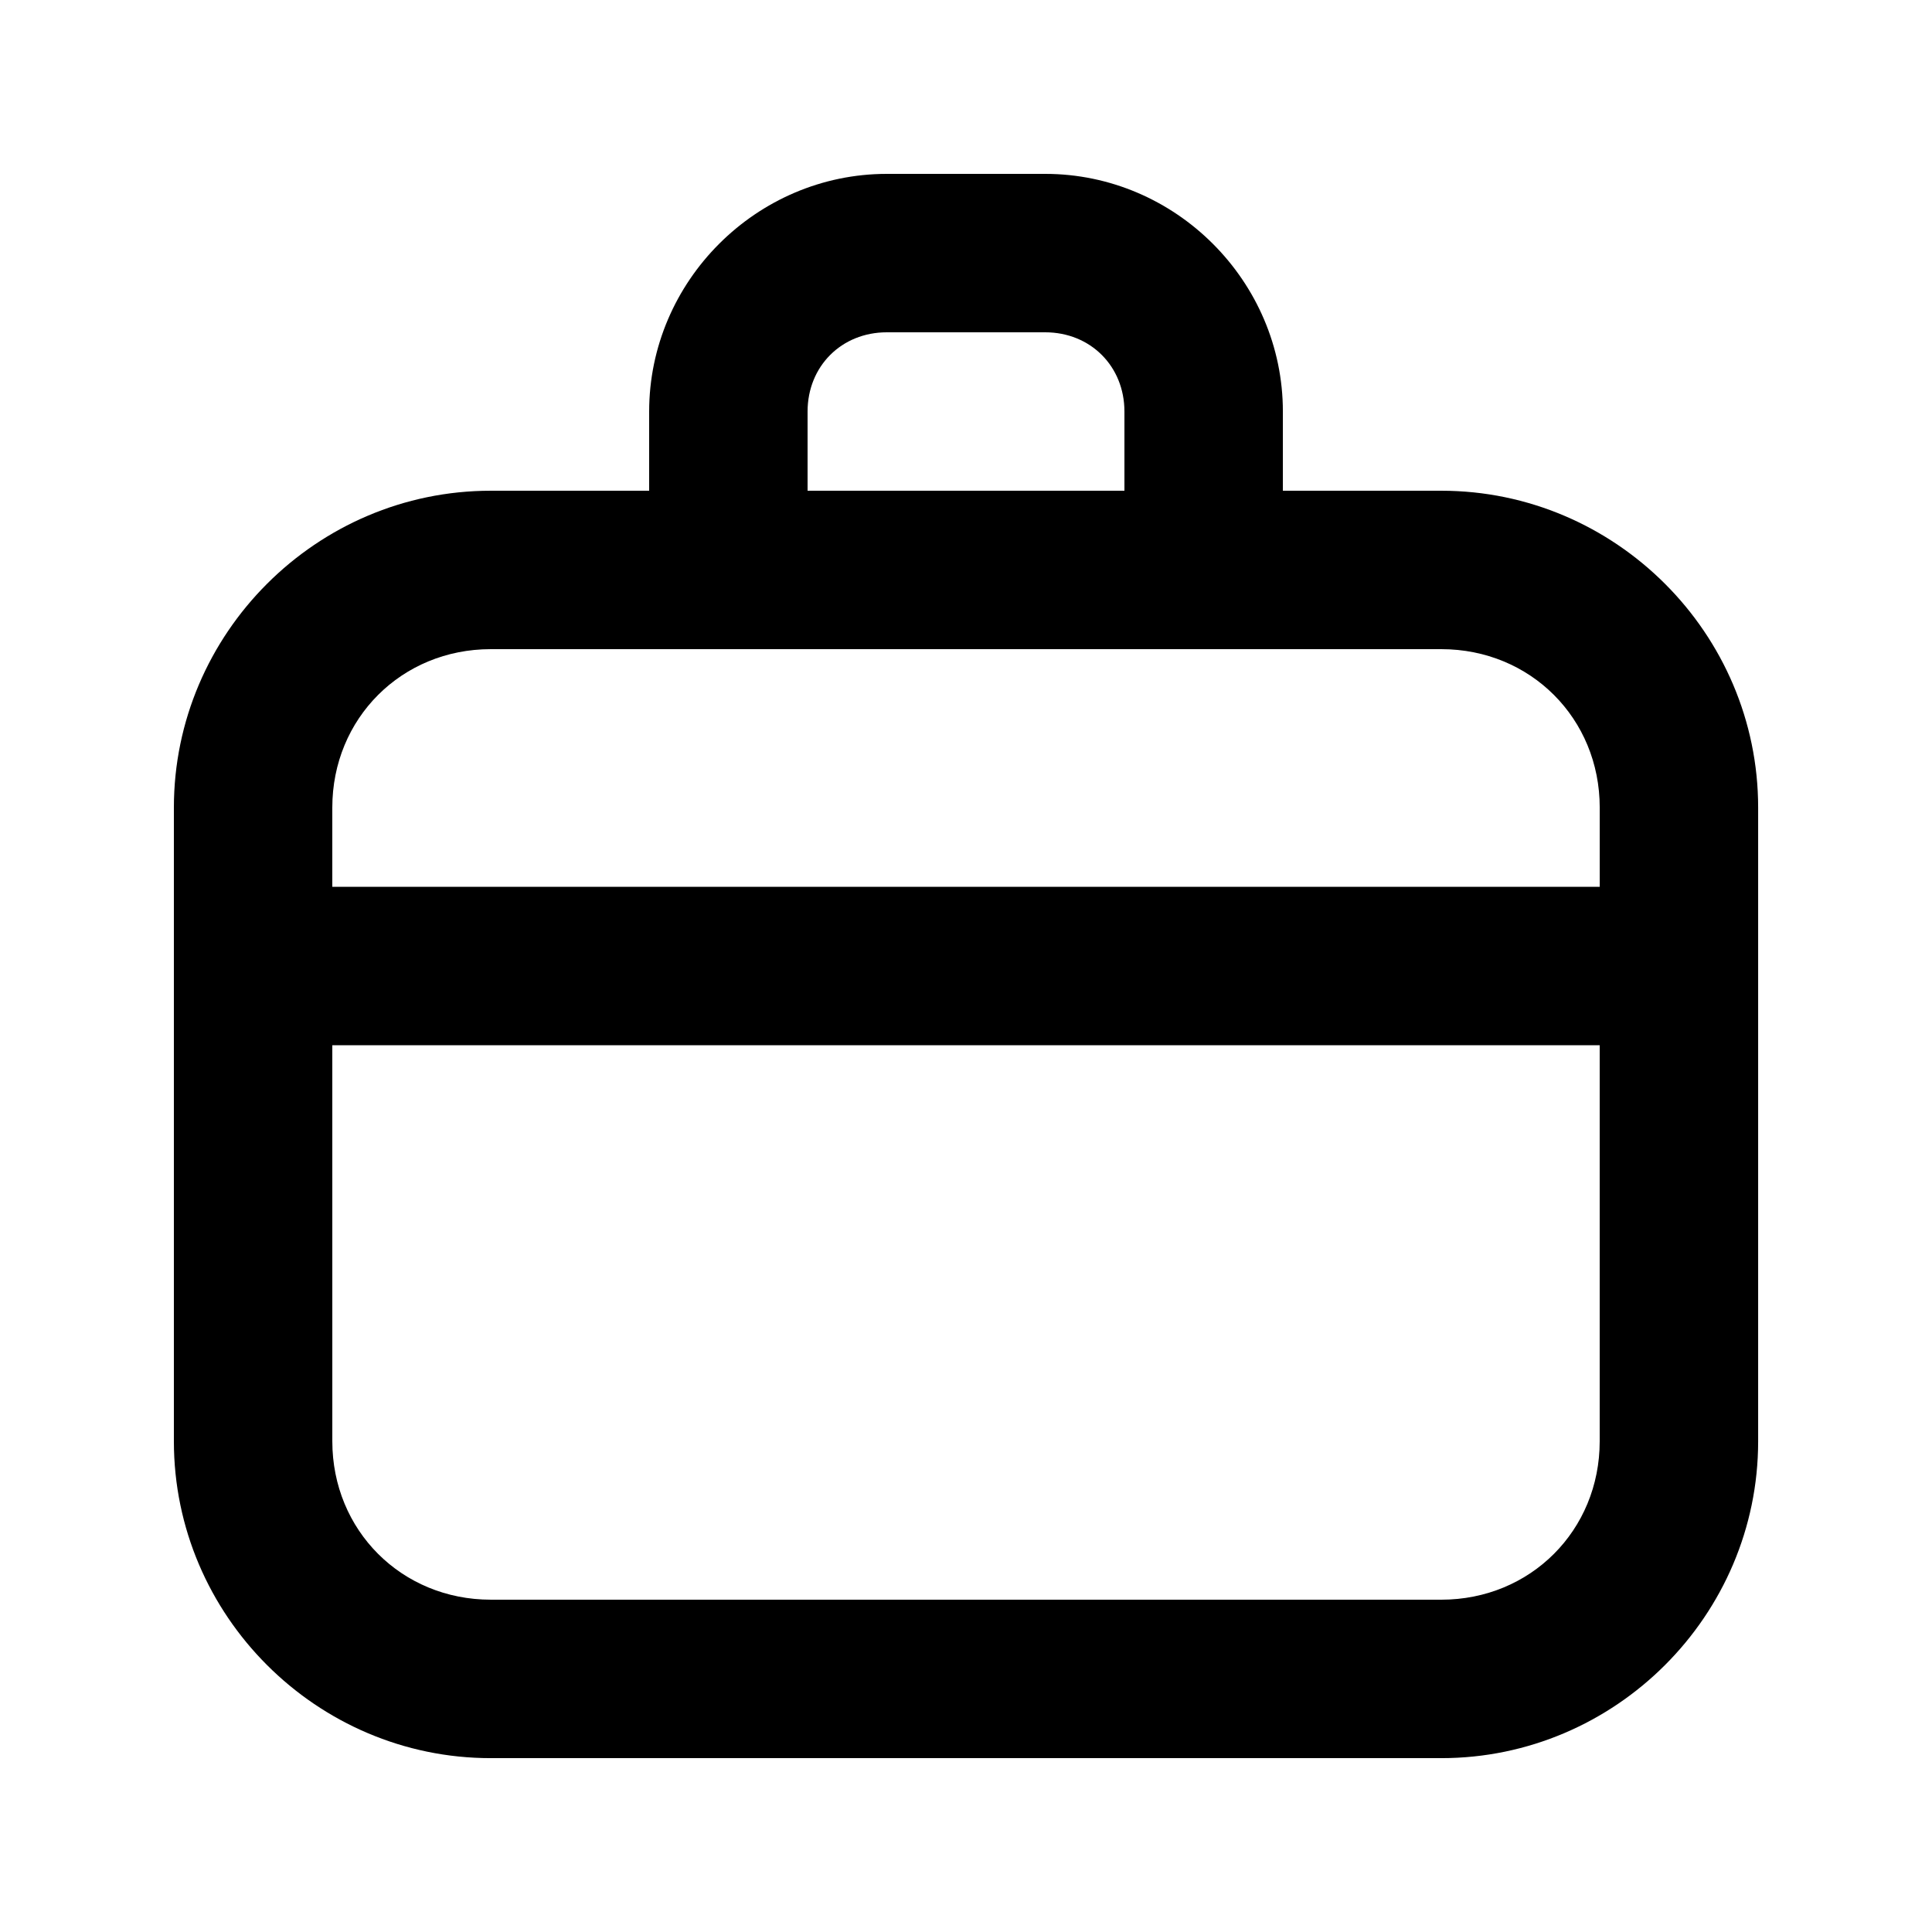 <?xml version="1.0" encoding="UTF-8"?>
<!-- Uploaded to: SVG Repo, www.svgrepo.com, Generator: SVG Repo Mixer Tools -->
<svg fill="#000000" width="800px" height="800px" version="1.1" viewBox="144 144 512 512" xmlns="http://www.w3.org/2000/svg">
 <path d="m379.01 190.08c-34.527 0-62.977 28.449-62.977 62.977v20.992h-41.984c-46.156 0-83.969 37.812-83.969 83.969v167.94c0 46.156 37.812 83.969 83.969 83.969h251.91c46.156 0 83.969-37.812 83.969-83.969v-167.94c0-46.156-37.812-83.969-83.969-83.969h-41.984v-20.992c0-34.527-28.449-62.977-62.977-62.977zm0 41.984h41.984c11.992 0 20.992 9 20.992 20.992v20.992h-83.969v-20.992c0-11.992 9-20.992 20.992-20.992zm-104.96 83.969h251.91c23.621 0 41.984 18.363 41.984 41.984v20.992h-335.88v-20.992c0-23.621 18.363-41.984 41.984-41.984zm-41.984 104.96h335.87v104.96c0 23.621-18.363 41.984-41.984 41.984l-251.9-0.004c-23.621 0-41.984-18.363-41.984-41.984z"/>
</svg>